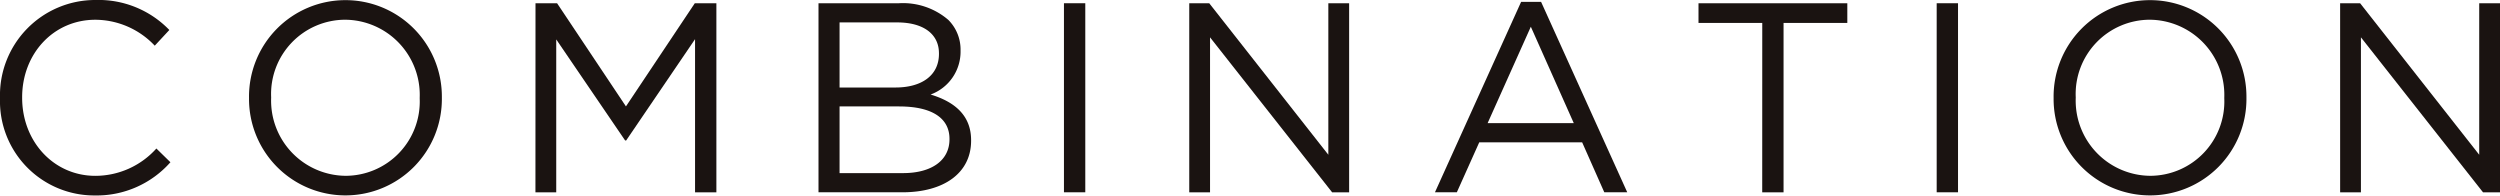 <svg xmlns="http://www.w3.org/2000/svg" width="254.87" height="19.934" viewBox="0 0 254.87 19.934"><defs><style>.a{fill:#1a1311;}</style></defs><g transform="translate(0 0)"><path class="a" d="M646.011,655.882v-.055a9.711,9.711,0,0,1,9.747-9.967,10.027,10.027,0,0,1,7.517,3.057l-1.487,1.6a8.378,8.378,0,0,0-6.057-2.643c-4.27,0-7.462,3.467-7.462,7.9v.055c0,4.461,3.221,7.957,7.462,7.957A8.366,8.366,0,0,0,661.953,661l1.432,1.4a10.035,10.035,0,0,1-7.708,3.386,9.613,9.613,0,0,1-9.665-9.912" transform="translate(-646.011 -645.86)"/><path class="a" d="M666.3,655.882v-.055a9.83,9.83,0,1,1,19.659-.055v.055a9.83,9.83,0,1,1-19.659.055m17.4,0v-.055a7.663,7.663,0,0,0-7.6-7.956,7.571,7.571,0,0,0-7.545,7.9v.055a7.663,7.663,0,0,0,7.6,7.957,7.572,7.572,0,0,0,7.544-7.9" transform="translate(-640.912 -645.86)"/><path class="a" d="M689.638,646.124h2.2l7.021,10.518,7.02-10.518h2.2V665.4h-2.175V649.787l-7.021,10.325h-.11l-7.021-10.3V665.4h-2.12Z" transform="translate(-635.045 -645.794)"/><path class="a" d="M712.694,646.124H720.9a7.08,7.08,0,0,1,5.038,1.707,4.278,4.278,0,0,1,1.239,3.085v.055a4.652,4.652,0,0,1-3.056,4.46c2.285.688,4.131,2.01,4.131,4.652v.056c0,3.3-2.782,5.258-6.994,5.258h-8.563Zm12.28,5.093c0-1.9-1.515-3.138-4.268-3.138h-5.864v6.636h5.7c2.615,0,4.434-1.184,4.434-3.443Zm-4.048,5.425h-6.084v6.8h6.471c2.918,0,4.735-1.3,4.735-3.441v-.055c0-2.094-1.762-3.3-5.122-3.3" transform="translate(-629.25 -645.794)"/><rect class="a" width="2.175" height="19.273" transform="translate(108.468 0.33)"/><path class="a" d="M742.9,646.124h2.037l12.142,15.447V646.124h2.12V665.4h-1.733l-12.447-15.8v15.8H742.9Z" transform="translate(-621.658 -645.794)"/><path class="a" d="M771.7,646.013h2.037l8.783,19.412h-2.34l-2.257-5.094h-10.49l-2.285,5.094h-2.231Zm5.37,12.363-4.379-9.829-4.406,9.829Z" transform="translate(-616.626 -645.822)"/><path class="a" d="M790.888,648.134h-6.5v-2.01h15.171v2.01h-6.5V665.4h-2.175Z" transform="translate(-611.229 -645.794)"/><rect class="a" width="2.175" height="19.273" transform="translate(197.441 0.33)"/><path class="a" d="M813.319,655.882v-.055a9.83,9.83,0,1,1,19.659-.055v.055a9.83,9.83,0,1,1-19.659.055m17.4,0v-.055a7.663,7.663,0,0,0-7.6-7.956,7.571,7.571,0,0,0-7.544,7.9v.055a7.663,7.663,0,0,0,7.6,7.957,7.572,7.572,0,0,0,7.544-7.9" transform="translate(-603.958 -645.86)"/><path class="a" d="M836.662,646.124H838.7l12.142,15.447V646.124h2.12V665.4h-1.733l-12.446-15.8v15.8h-2.12Z" transform="translate(-598.091 -645.794)"/></g></svg>